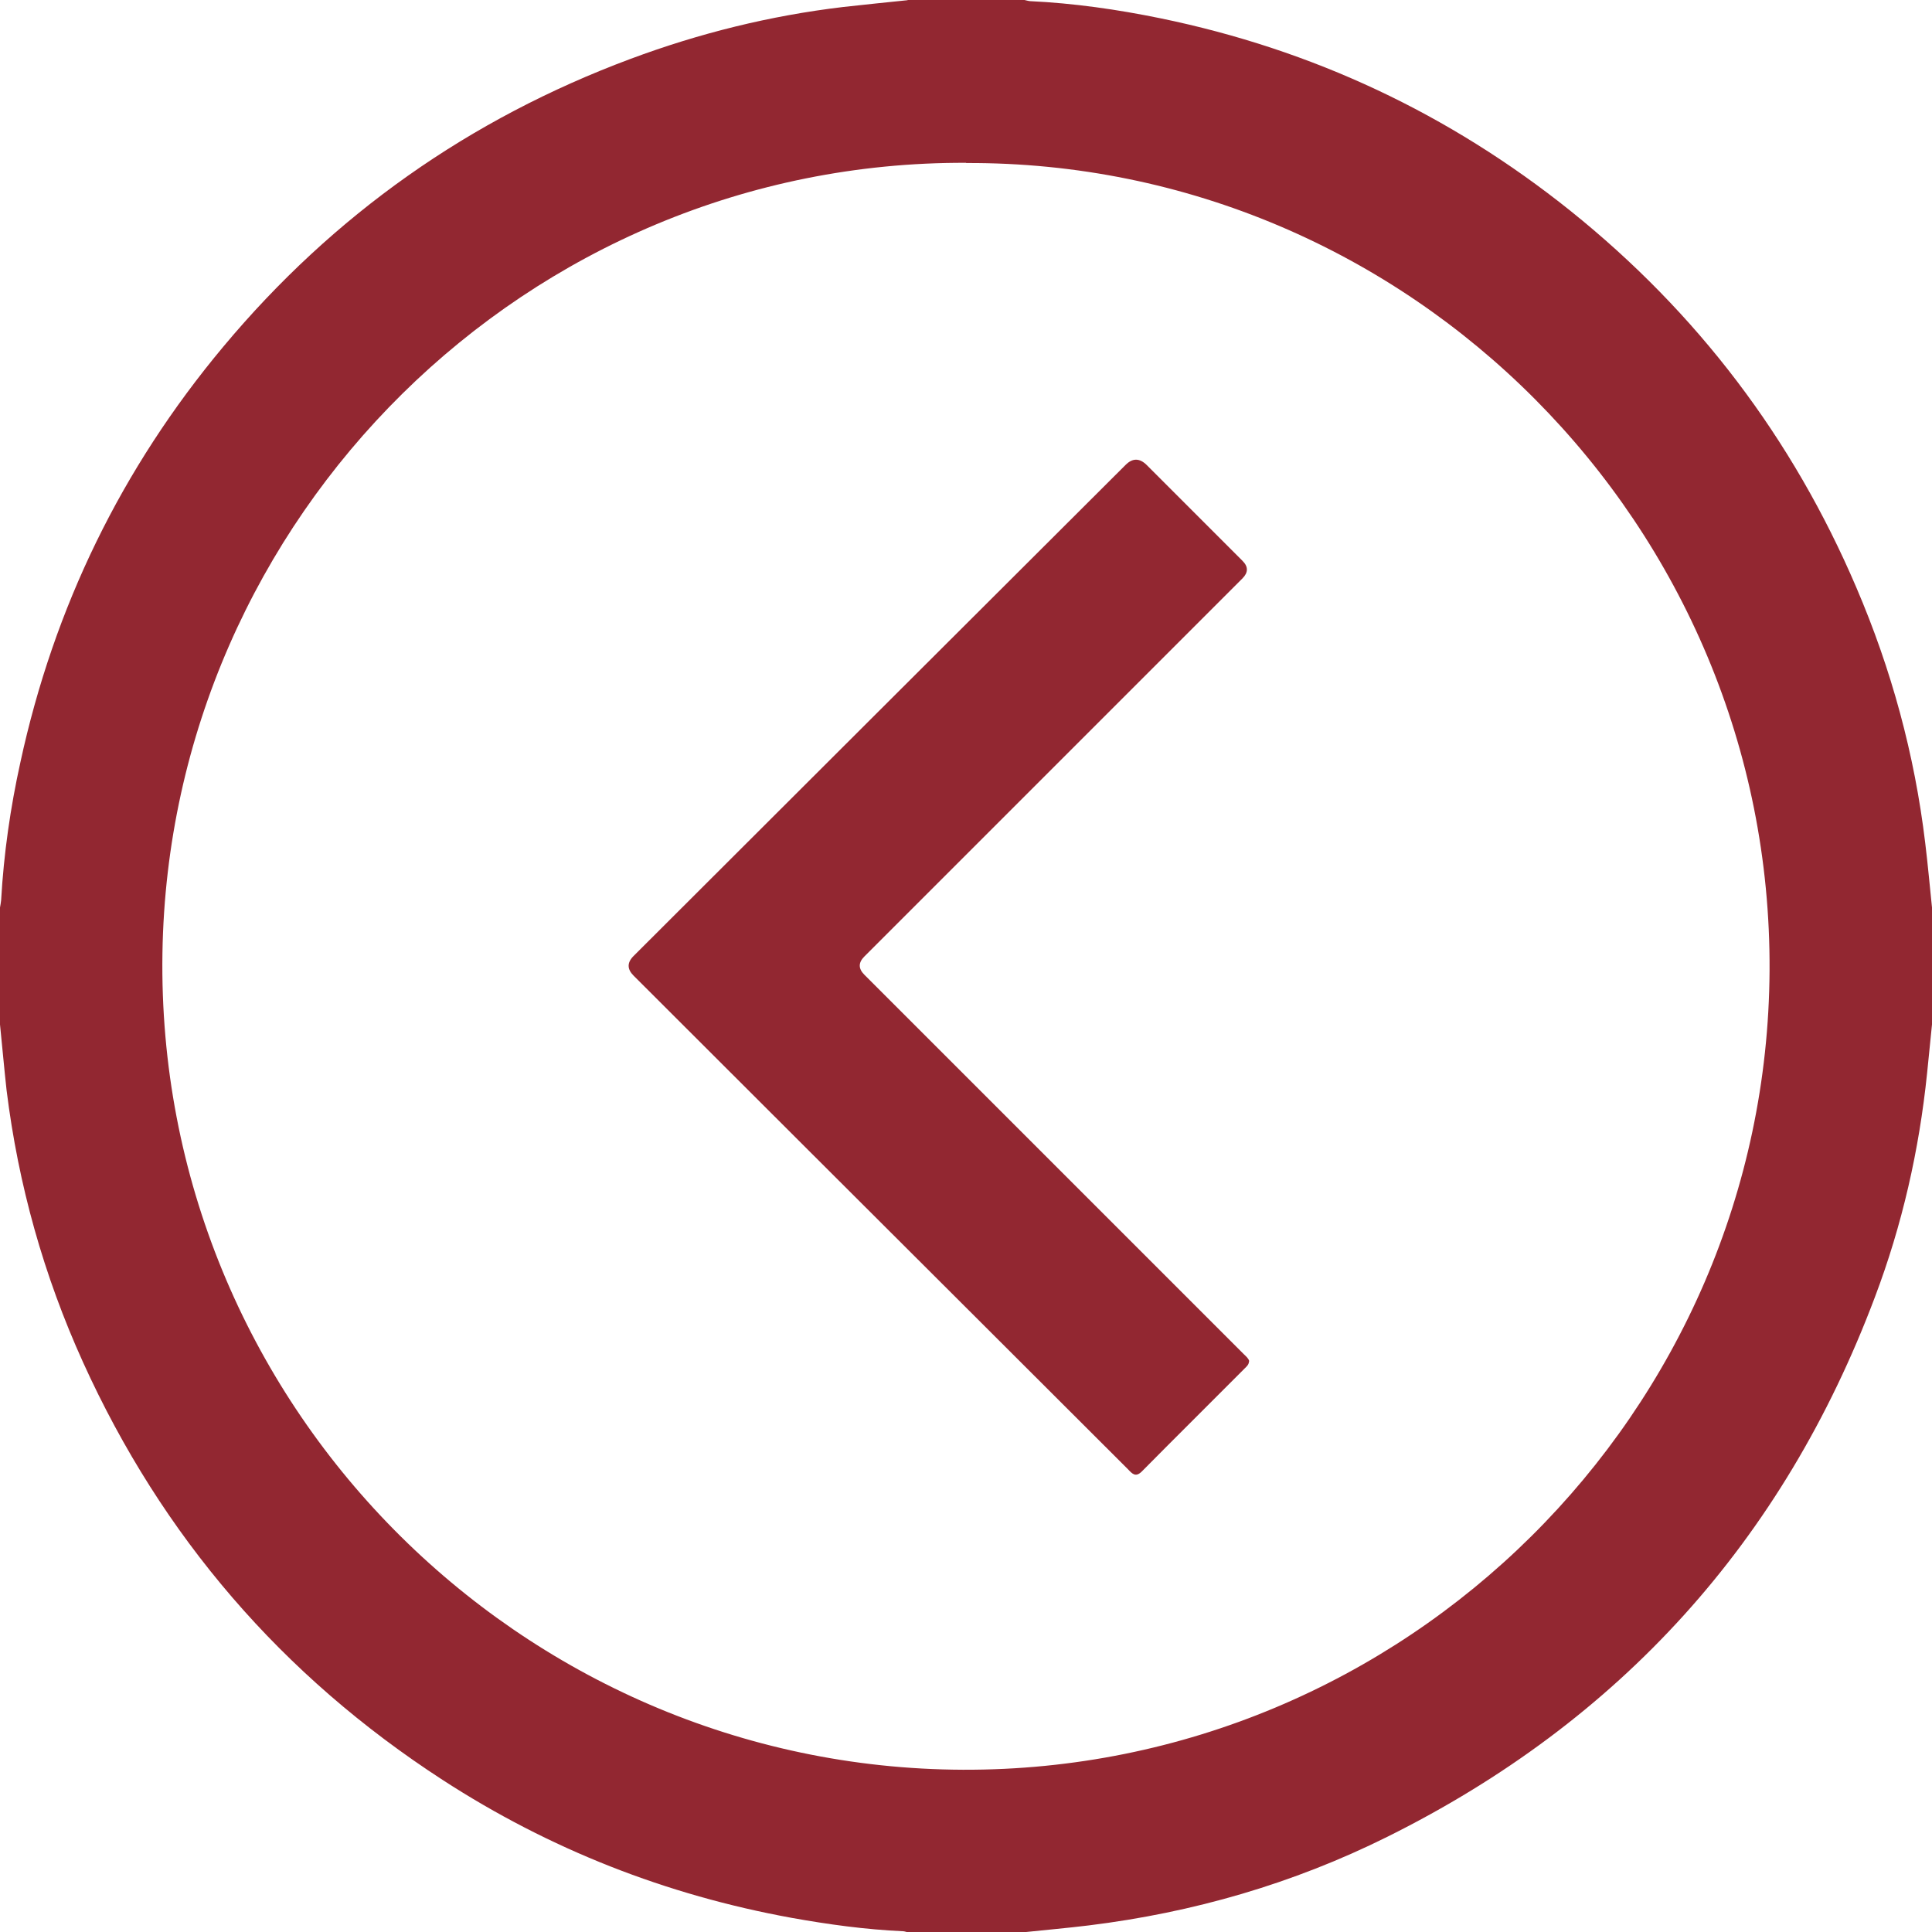 <?xml version="1.0" encoding="UTF-8"?> <svg xmlns="http://www.w3.org/2000/svg" width="63" height="63" viewBox="0 0 63 63" fill="none"><g clip-path="url(#clip0_37_199)"><path d="M29.593 0C30.866 0 32.134 0 33.407 0C33.469 0.012 33.524 0.031 33.586 0.037C35.019 0.105 36.434 0.308 37.843 0.597C42.802 1.618 47.256 3.71 51.206 6.872C55.34 10.188 58.453 14.286 60.533 19.158C61.677 21.828 62.434 24.603 62.779 27.489C62.865 28.19 62.926 28.891 63 29.593V33.407C62.945 33.936 62.895 34.465 62.84 34.995C62.582 37.505 62.028 39.947 61.136 42.303C58.146 50.246 52.836 56.122 45.232 59.899C42.162 61.425 38.907 62.366 35.505 62.785C34.804 62.871 34.102 62.932 33.401 63.006H29.587C29.537 62.994 29.488 62.975 29.439 62.975C28.221 62.92 27.015 62.754 25.815 62.539C21.724 61.794 17.922 60.305 14.433 58.041C9.198 54.645 5.285 50.105 2.707 44.42C1.427 41.596 0.597 38.637 0.215 35.554C0.135 34.835 0.074 34.121 0 33.407C0 32.134 0 30.866 0 29.593C0.012 29.513 0.031 29.433 0.037 29.353C0.123 27.839 0.338 26.338 0.664 24.862C1.76 19.798 3.962 15.276 7.284 11.302C10.877 7.001 15.313 3.876 20.561 1.92C22.807 1.083 25.114 0.511 27.495 0.228C28.196 0.148 28.898 0.08 29.599 0.006L29.593 0ZM31.506 5.309C17.196 5.254 5.519 16.857 5.297 31.082C5.07 45.749 16.944 57.654 31.402 57.709C45.823 57.758 57.623 46.056 57.703 31.648C57.783 17.153 45.977 5.254 31.5 5.316L31.506 5.309Z" fill="#922731"></path><path d="M40.728 44.395C40.722 44.5 40.655 44.555 40.599 44.611C39.48 45.737 38.347 46.856 37.234 47.982C37.031 48.185 36.92 48.056 36.785 47.914C35.191 46.321 33.592 44.728 31.998 43.134C28.221 39.363 24.437 35.591 20.66 31.814C20.446 31.601 20.446 31.387 20.66 31.174C26.006 25.834 31.352 20.5 36.705 15.159C36.93 14.934 37.158 14.934 37.388 15.159C38.434 16.205 39.473 17.245 40.519 18.291C40.708 18.48 40.706 18.67 40.513 18.863C36.403 22.973 32.294 27.083 28.184 31.192C27.987 31.389 27.987 31.586 28.184 31.783C32.306 35.905 36.434 40.033 40.556 44.155C40.63 44.229 40.71 44.291 40.735 44.383L40.728 44.395Z" fill="#922731"></path></g><defs><clipPath id="clip0_37_199"><rect width="63" height="63" fill="white"></rect></clipPath></defs></svg> 